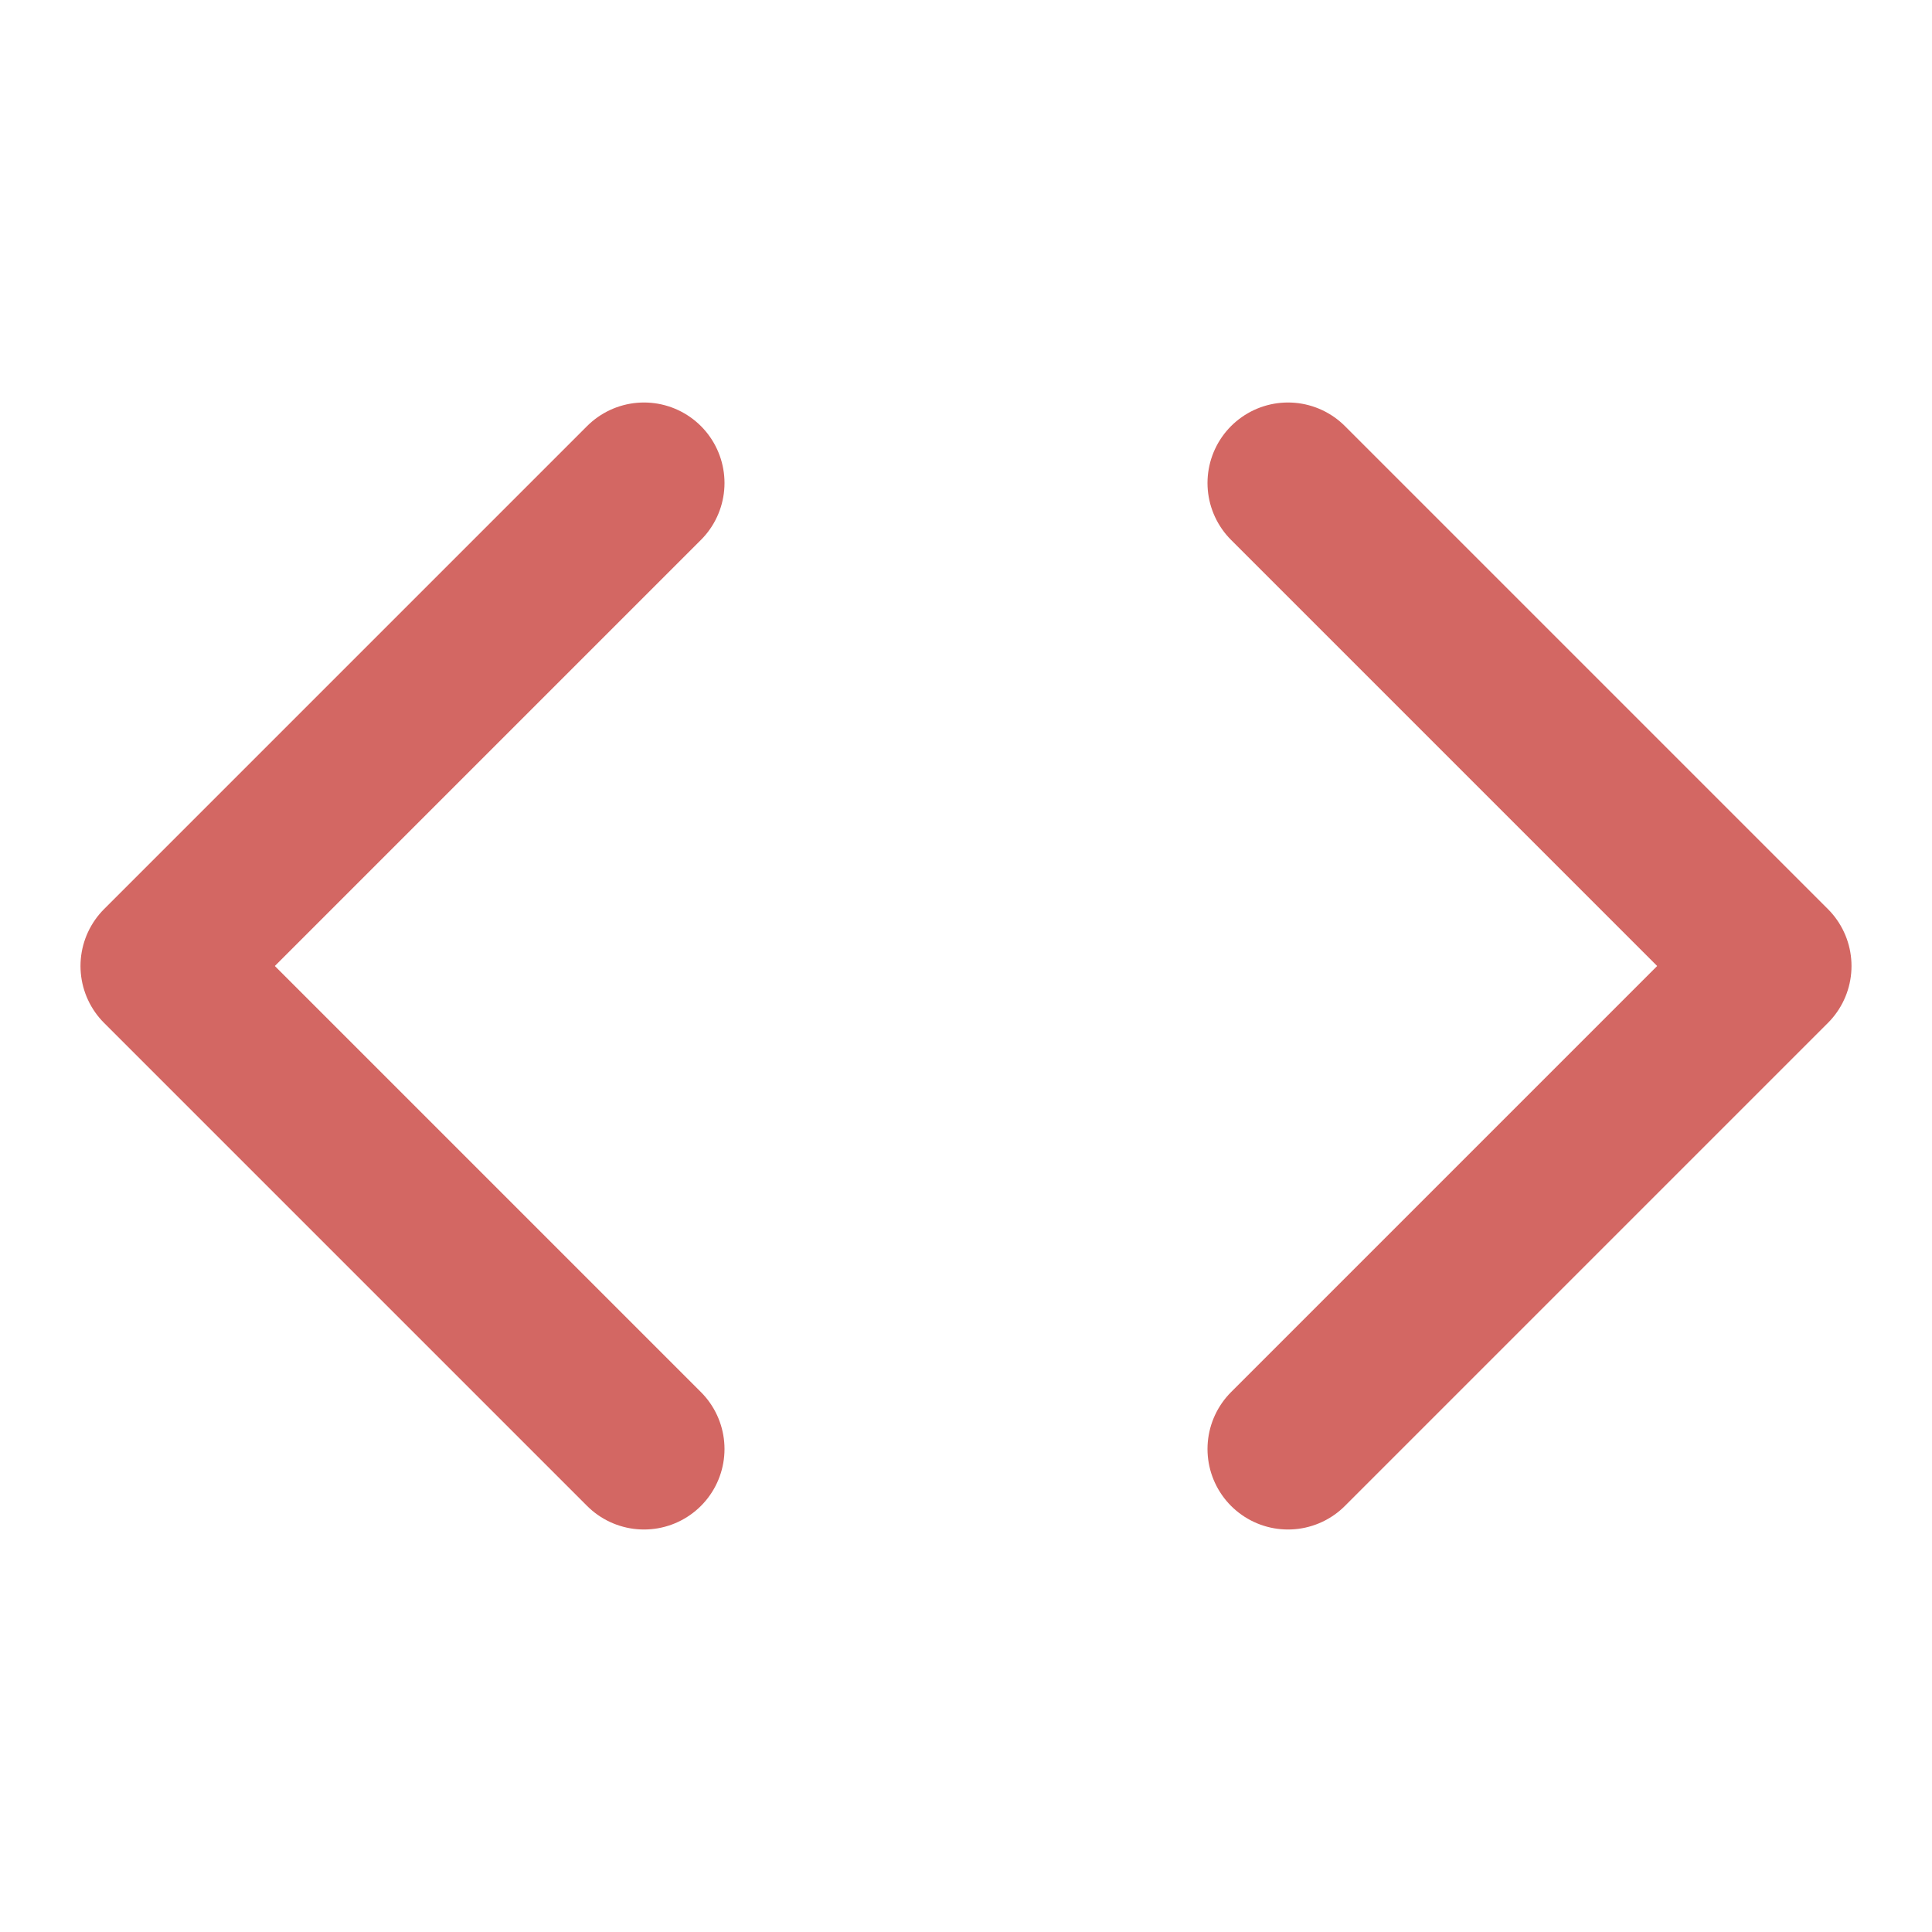 <svg xmlns="http://www.w3.org/2000/svg" width="24" height="24" viewBox="0 0 24 24" fill="none"
    stroke="#D36763" stroke-width="2" stroke-linecap="round" stroke-linejoin="round"
    class="feather feather-code">
    <polyline points="16 18 22 12 16 6"></polyline>
    <polyline points="8 6 2 12 8 18"></polyline>
</svg>